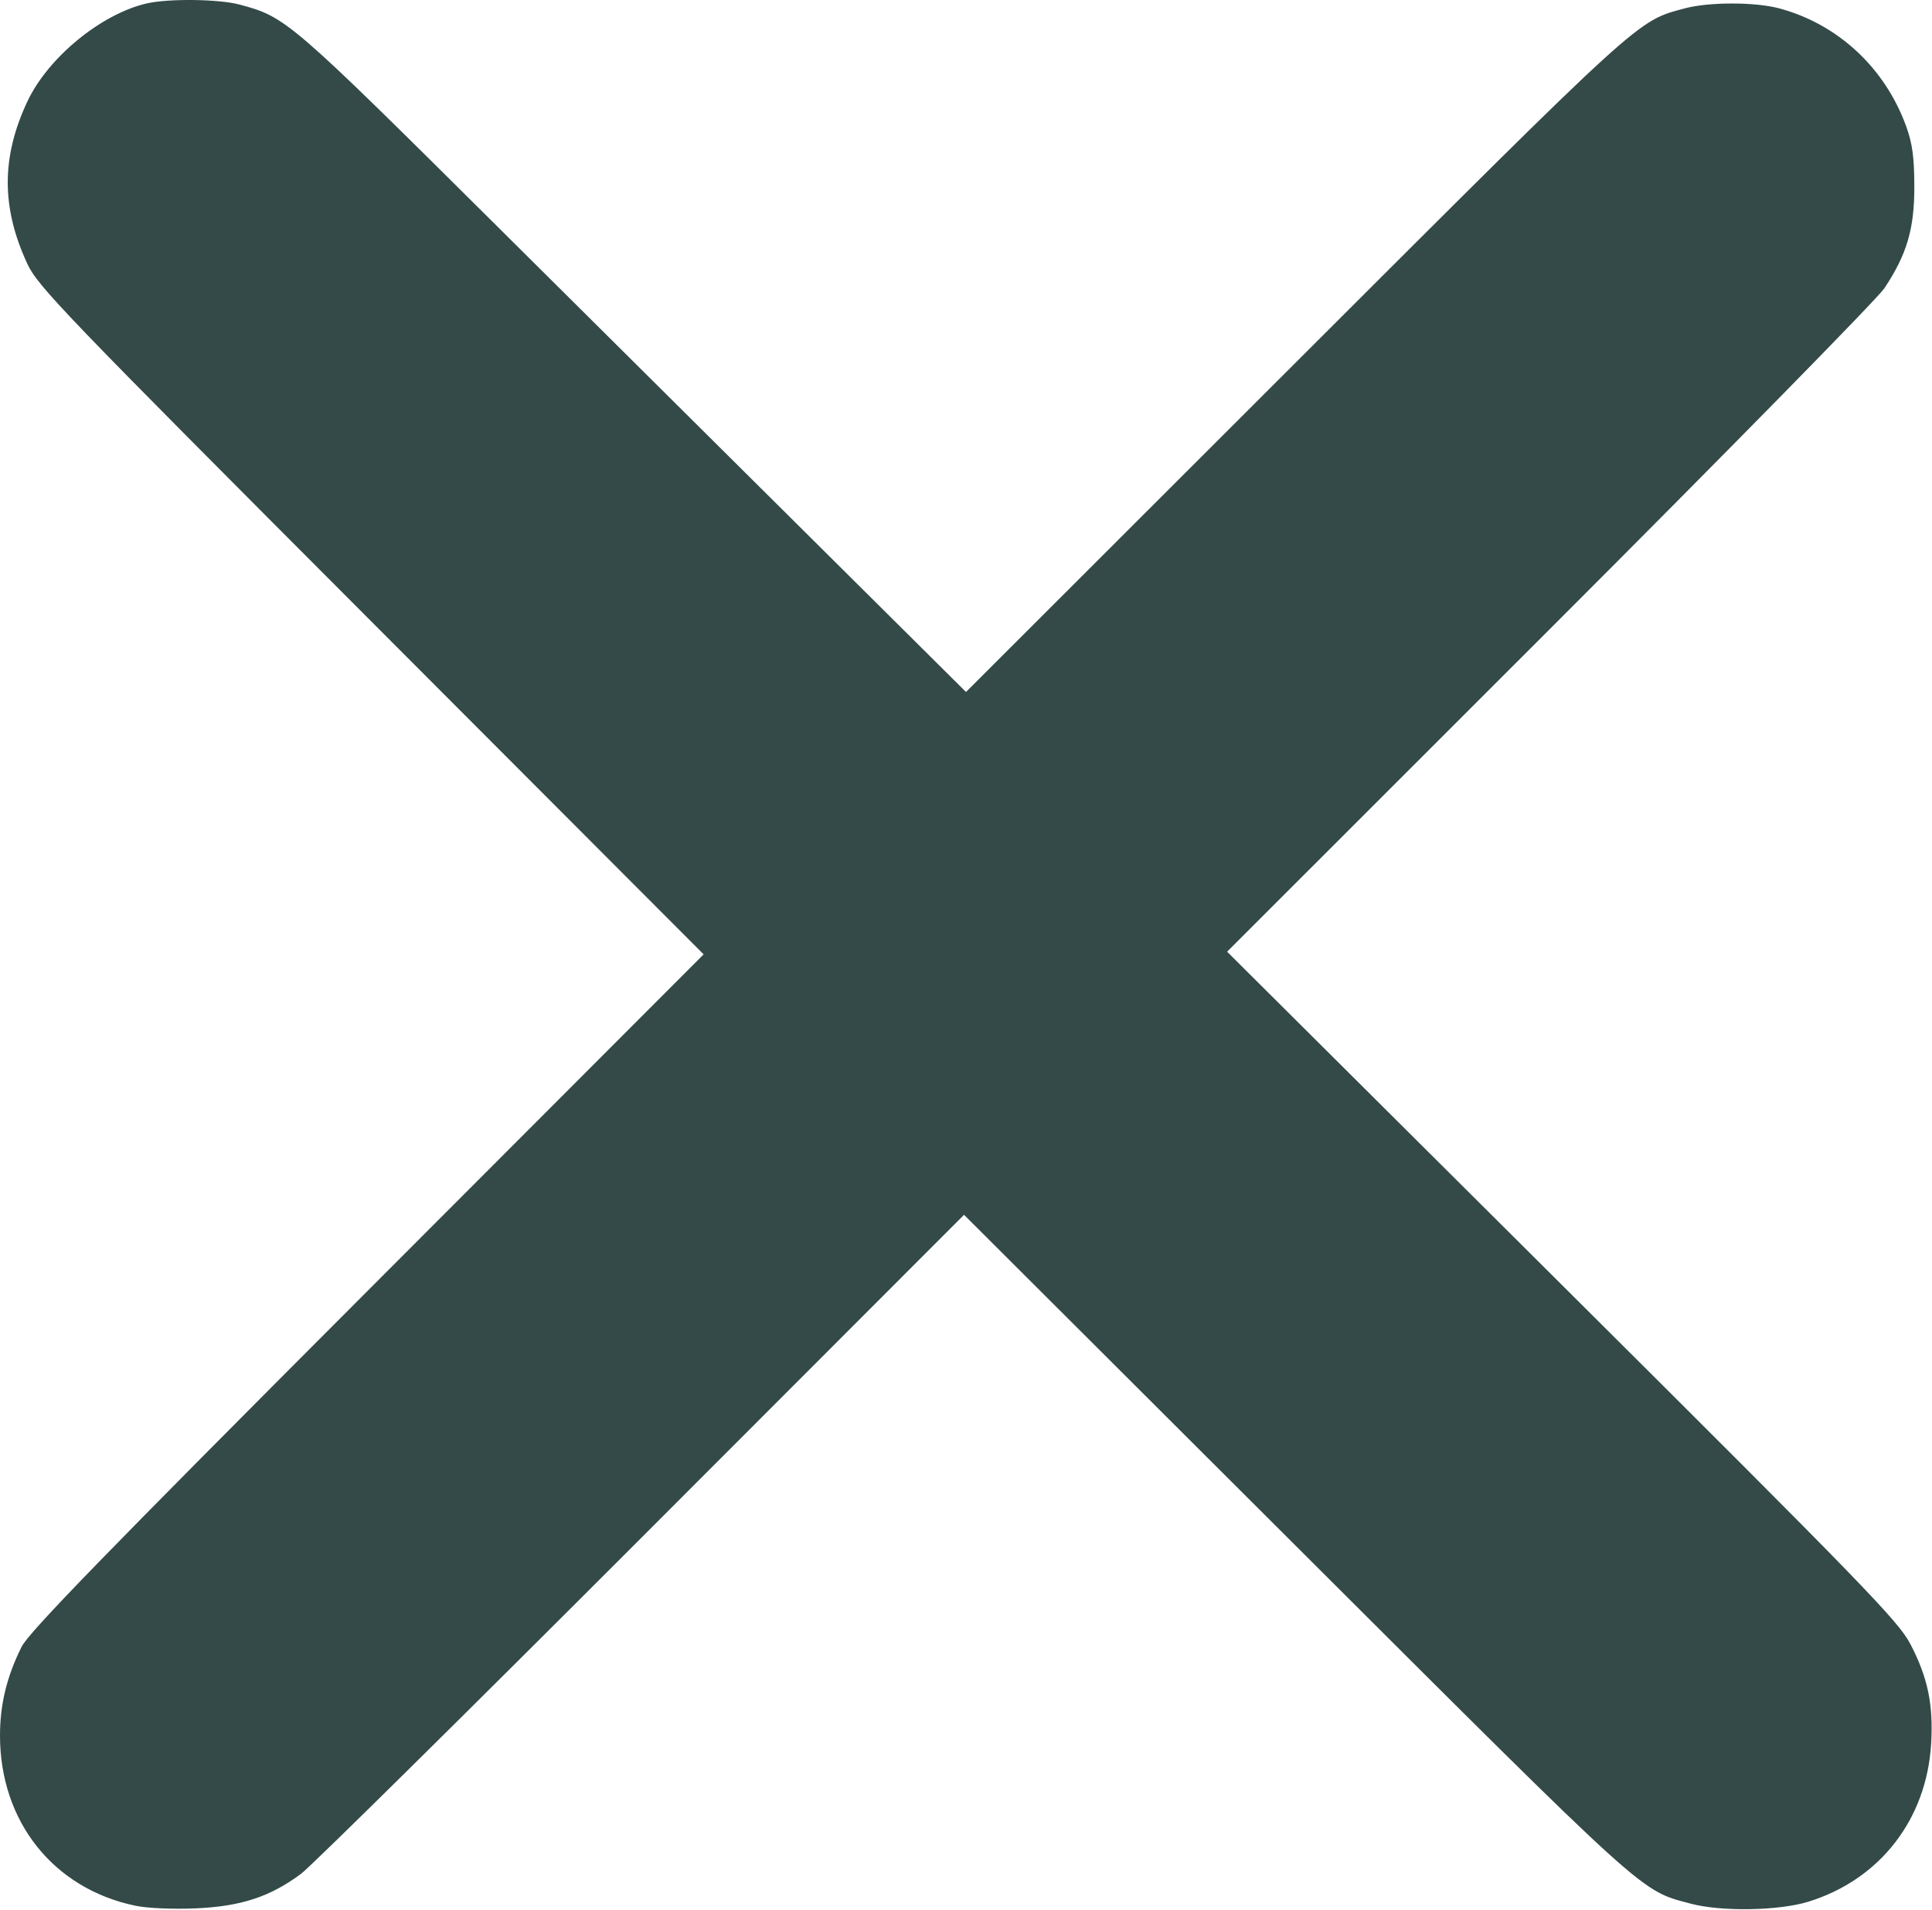 <?xml version="1.0" encoding="UTF-8"?> <svg xmlns="http://www.w3.org/2000/svg" width="512" height="506" viewBox="0 0 512 506" fill="none"> <path fill-rule="evenodd" clip-rule="evenodd" d="M38.754 0.936C26.683 3.782 12.722 15.274 7.271 26.852C0.334 41.584 0.319 54.961 7.224 69.852C10.025 75.892 16.462 82.585 98.353 164.605L186.468 252.858L97.332 342.105C27.831 411.692 7.647 432.453 5.709 436.352C1.787 444.24 0 451.597 0 459.852C0 482.635 14.171 500.424 35.916 504.938C39.101 505.6 45.941 505.89 51.981 505.621C63.905 505.09 71.584 502.561 79.796 496.46C82.383 494.538 122.97 454.468 169.99 407.417L255.479 321.868L343.49 409.668C437.653 503.606 434.529 500.779 448.131 504.399C456.158 506.536 471.423 506.274 479.217 503.867C498.191 498.006 510.591 482.051 511.771 461.98C512.381 451.609 510.89 444.462 506.268 435.596C503.096 429.512 493.909 420.045 413.97 340.496L325.195 252.153L410.638 166.752C457.632 119.782 497.574 79.102 499.399 76.352C505.368 67.353 507.344 60.617 507.317 49.352C507.3 41.66 506.798 37.984 505.143 33.432C499.514 17.945 487.039 6.37 471.5 2.213C465.088 0.498 452.912 0.498 446.5 2.213C433.728 5.63 435.809 3.736 343.249 96.189L255.997 183.339L220.749 148.337C201.362 129.086 161.65 89.647 132.5 60.697C76.629 5.208 75.818 4.509 63.5 1.213C57.939 -0.274 44.526 -0.425 38.754 0.936Z" fill="#334A48"></path> </svg> 